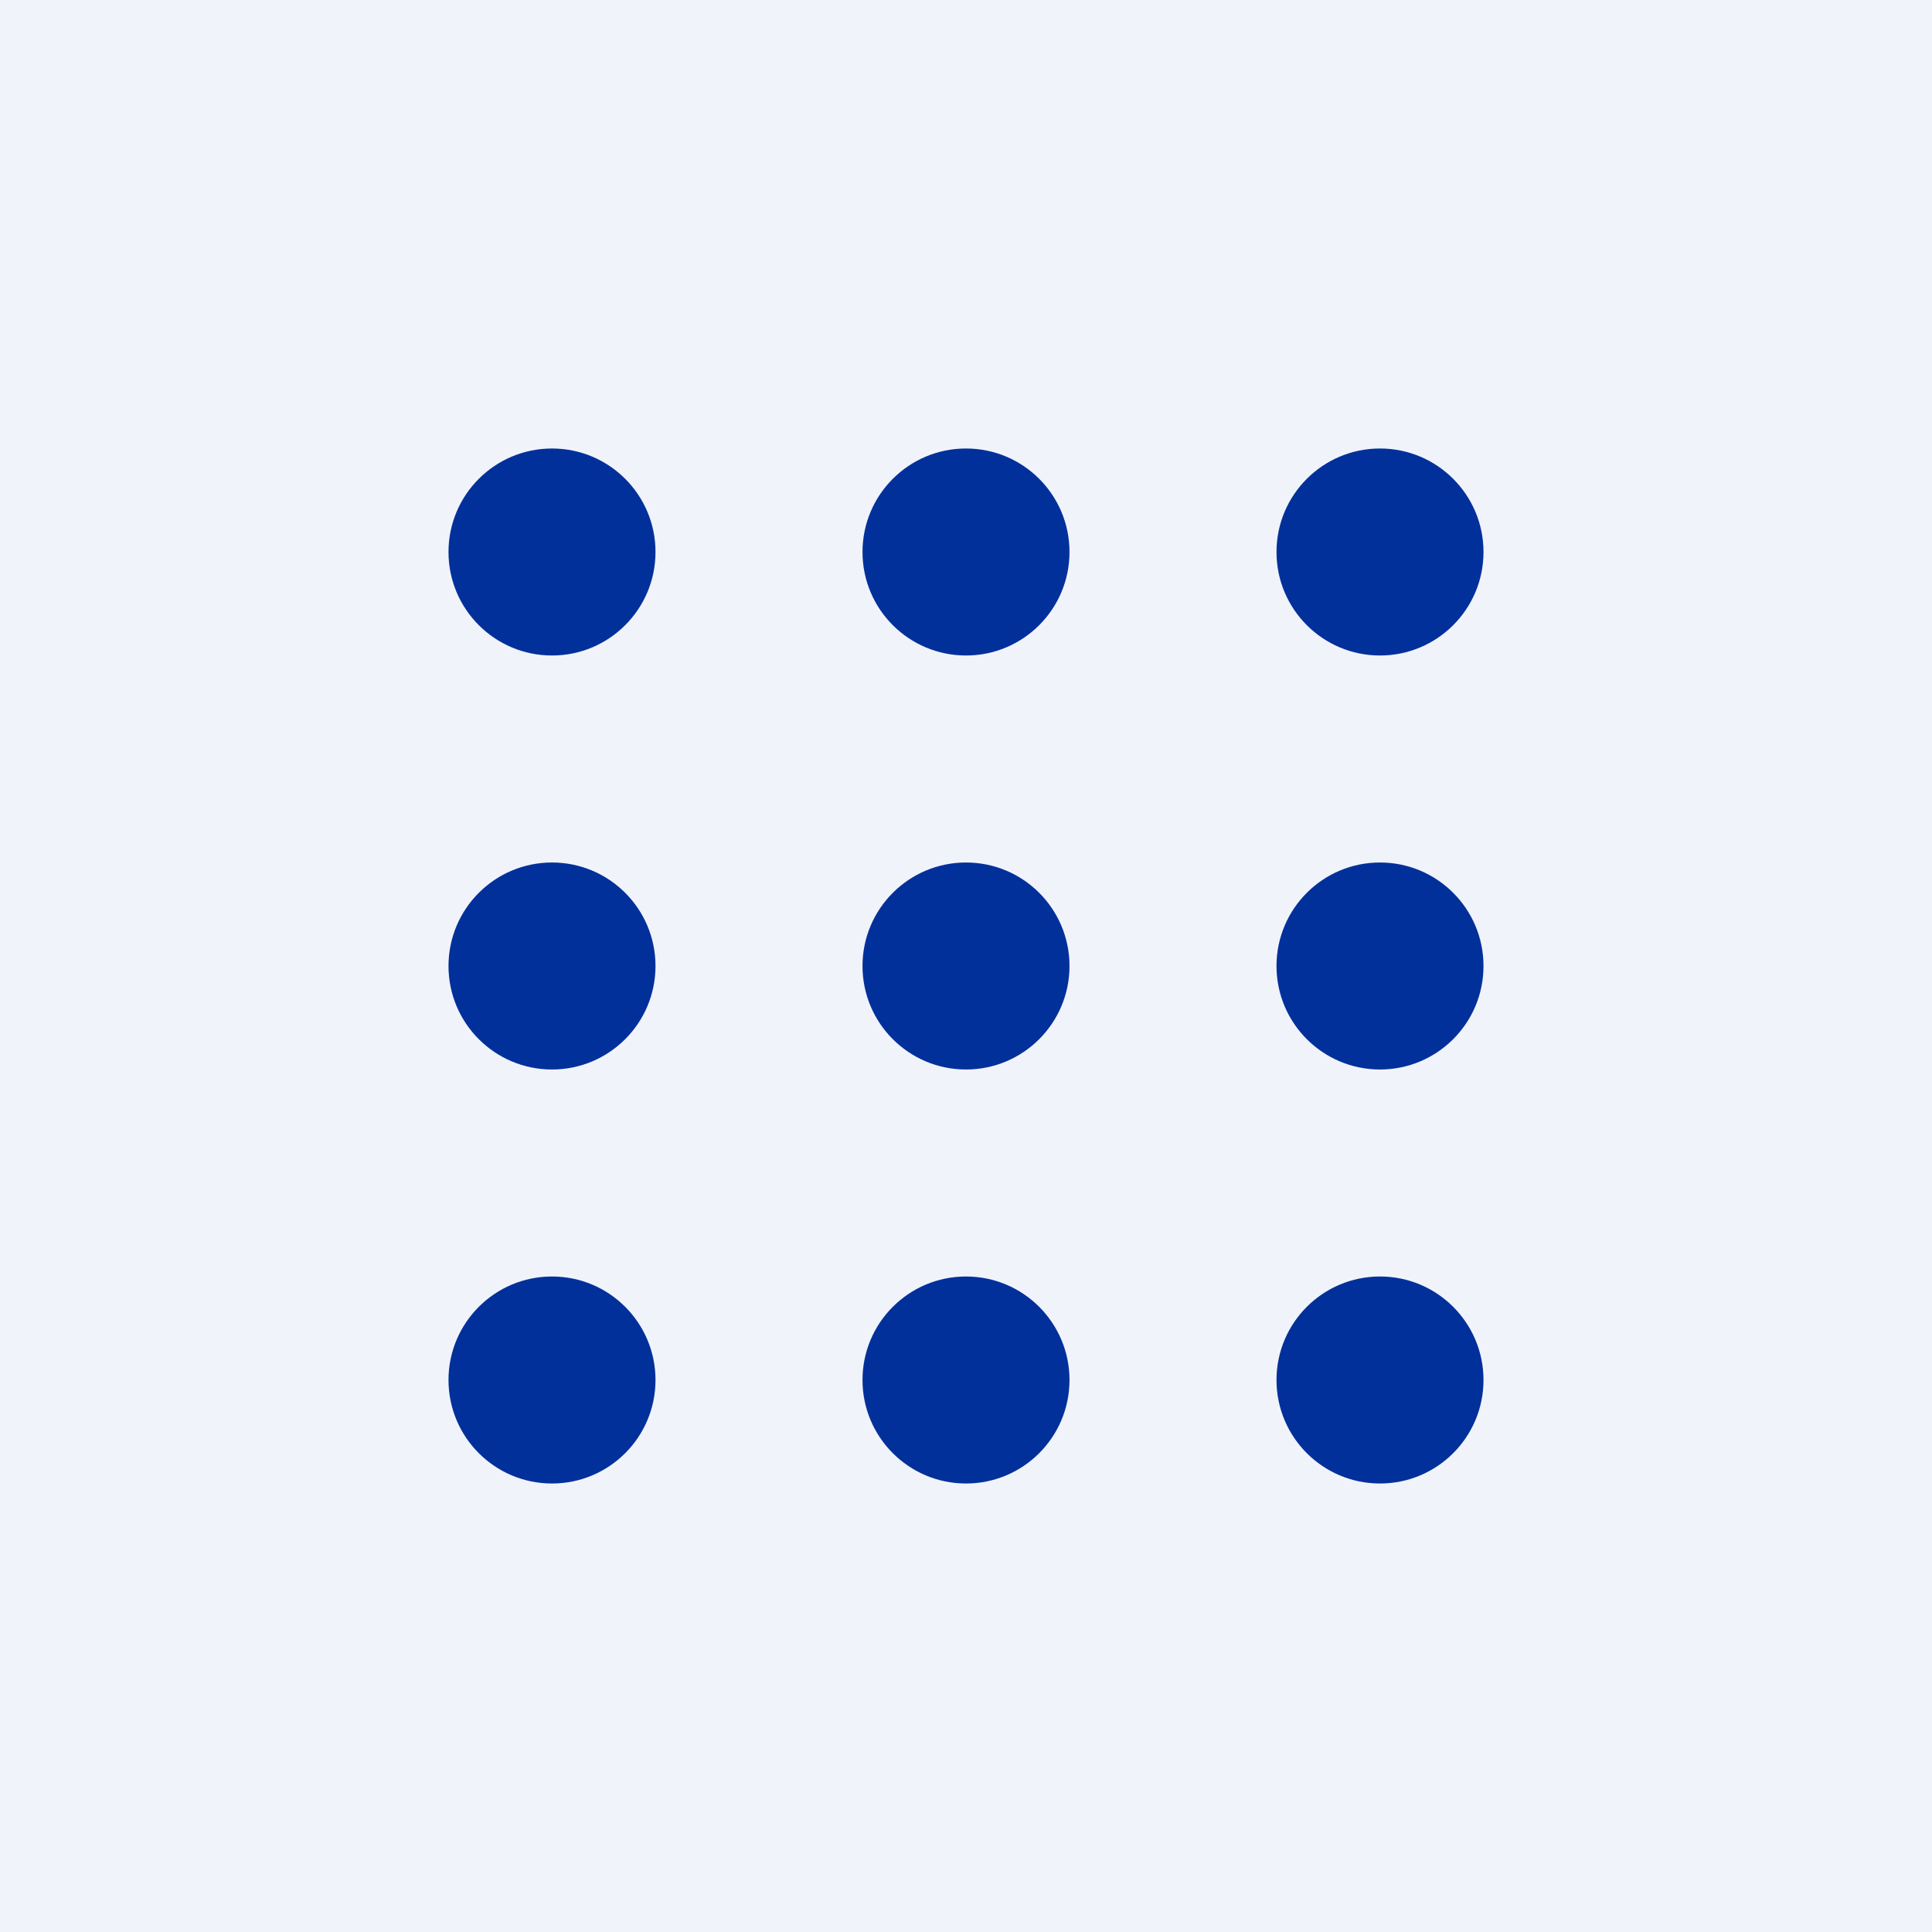 <svg width="56" height="56" viewBox="0 0 56 56" fill="none" xmlns="http://www.w3.org/2000/svg">
<rect width="56" height="56" fill="#F0F3FA"/>
<path d="M16 19C17.657 19 19 17.657 19 16C19 14.343 17.657 13 16 13C14.343 13 13 14.343 13 16C13 17.657 14.343 19 16 19Z" fill="#02309B"/>
<path d="M28 19C29.657 19 31 17.657 31 16C31 14.343 29.657 13 28 13C26.343 13 25 14.343 25 16C25 17.657 26.343 19 28 19Z" fill="#02309B"/>
<path d="M40 19C41.657 19 43 17.657 43 16C43 14.343 41.657 13 40 13C38.343 13 37 14.343 37 16C37 17.657 38.343 19 40 19Z" fill="#02309B"/>
<path d="M16 31C17.657 31 19 29.657 19 28C19 26.343 17.657 25 16 25C14.343 25 13 26.343 13 28C13 29.657 14.343 31 16 31Z" fill="#02309B"/>
<path d="M16 43C17.657 43 19 41.657 19 40C19 38.343 17.657 37 16 37C14.343 37 13 38.343 13 40C13 41.657 14.343 43 16 43Z" fill="#02309B"/>
<path d="M28 31C29.657 31 31 29.657 31 28C31 26.343 29.657 25 28 25C26.343 25 25 26.343 25 28C25 29.657 26.343 31 28 31Z" fill="#02309B"/>
<path d="M28 43C29.657 43 31 41.657 31 40C31 38.343 29.657 37 28 37C26.343 37 25 38.343 25 40C25 41.657 26.343 43 28 43Z" fill="#02309B"/>
<path d="M40 31C41.657 31 43 29.657 43 28C43 26.343 41.657 25 40 25C38.343 25 37 26.343 37 28C37 29.657 38.343 31 40 31Z" fill="#02309B"/>
<path d="M40 43C41.657 43 43 41.657 43 40C43 38.343 41.657 37 40 37C38.343 37 37 38.343 37 40C37 41.657 38.343 43 40 43Z" fill="#02309B"/>
</svg>
